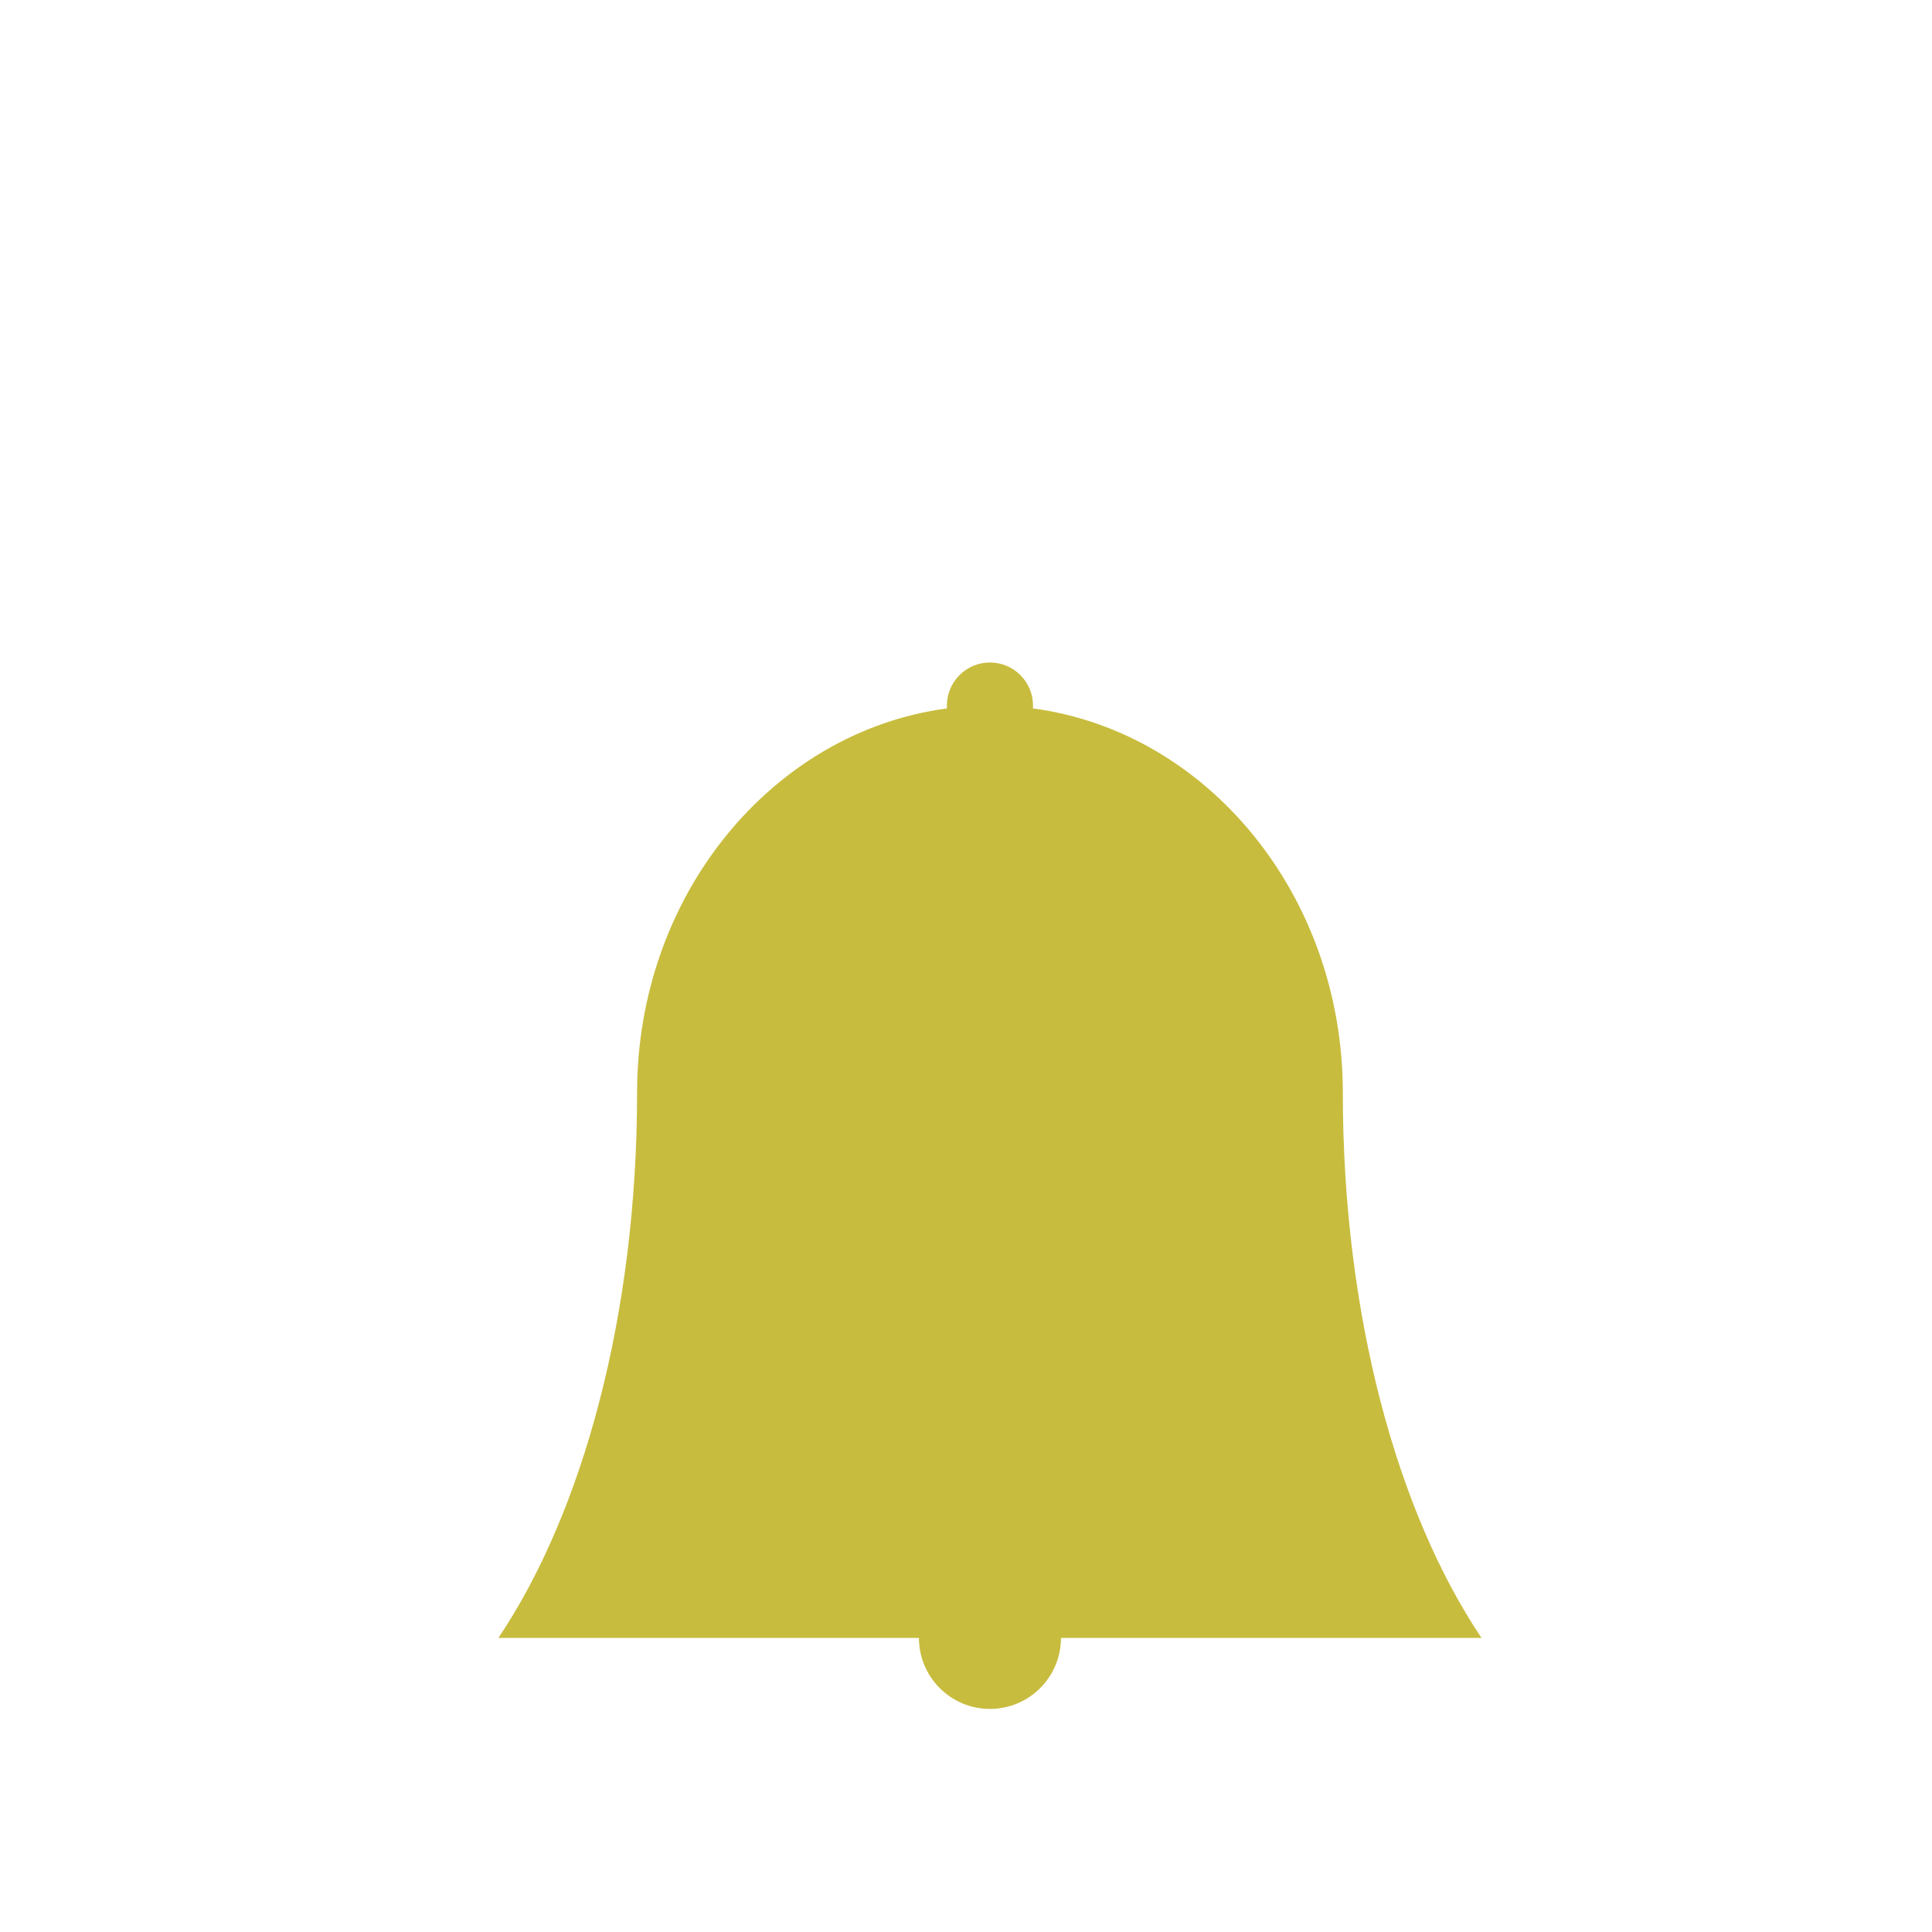 <?xml version="1.0" encoding="UTF-8"?>
<!DOCTYPE svg  PUBLIC '-//W3C//DTD SVG 1.1//EN'  'http://www.w3.org/Graphics/SVG/1.1/DTD/svg11.dtd'>
<svg clip-rule="evenodd" fill-rule="evenodd" stroke-linejoin="round" stroke-miterlimit="1.414" version="1.1" viewBox="0 0 1890 1890" xml:space="preserve" xmlns="http://www.w3.org/2000/svg">
    <g transform="scale(1.333)">
        
            <path d="m694.97 519.89c-0.045-0.69-0.068-1.387-0.068-2.089 0-17.442 14.161-31.604 31.604-31.604 17.442 0 31.603 14.162 31.603 31.604 0 0.702-0.023 1.399-0.068 2.089 128.07 17.089 227.43 136.92 227.43 282 0 163.03 39.924 308.07 101.77 400.13h-308.62c0 28.77-23.352 52.12-52.115 52.12-28.764 0-52.116-23.35-52.116-52.12h-308.62c61.852-92.06 101.77-237.1 101.77-400.13 0-145.08 99.352-264.91 227.43-282z" fill="#c8bc3e"/>
        
    </g>
</svg>
